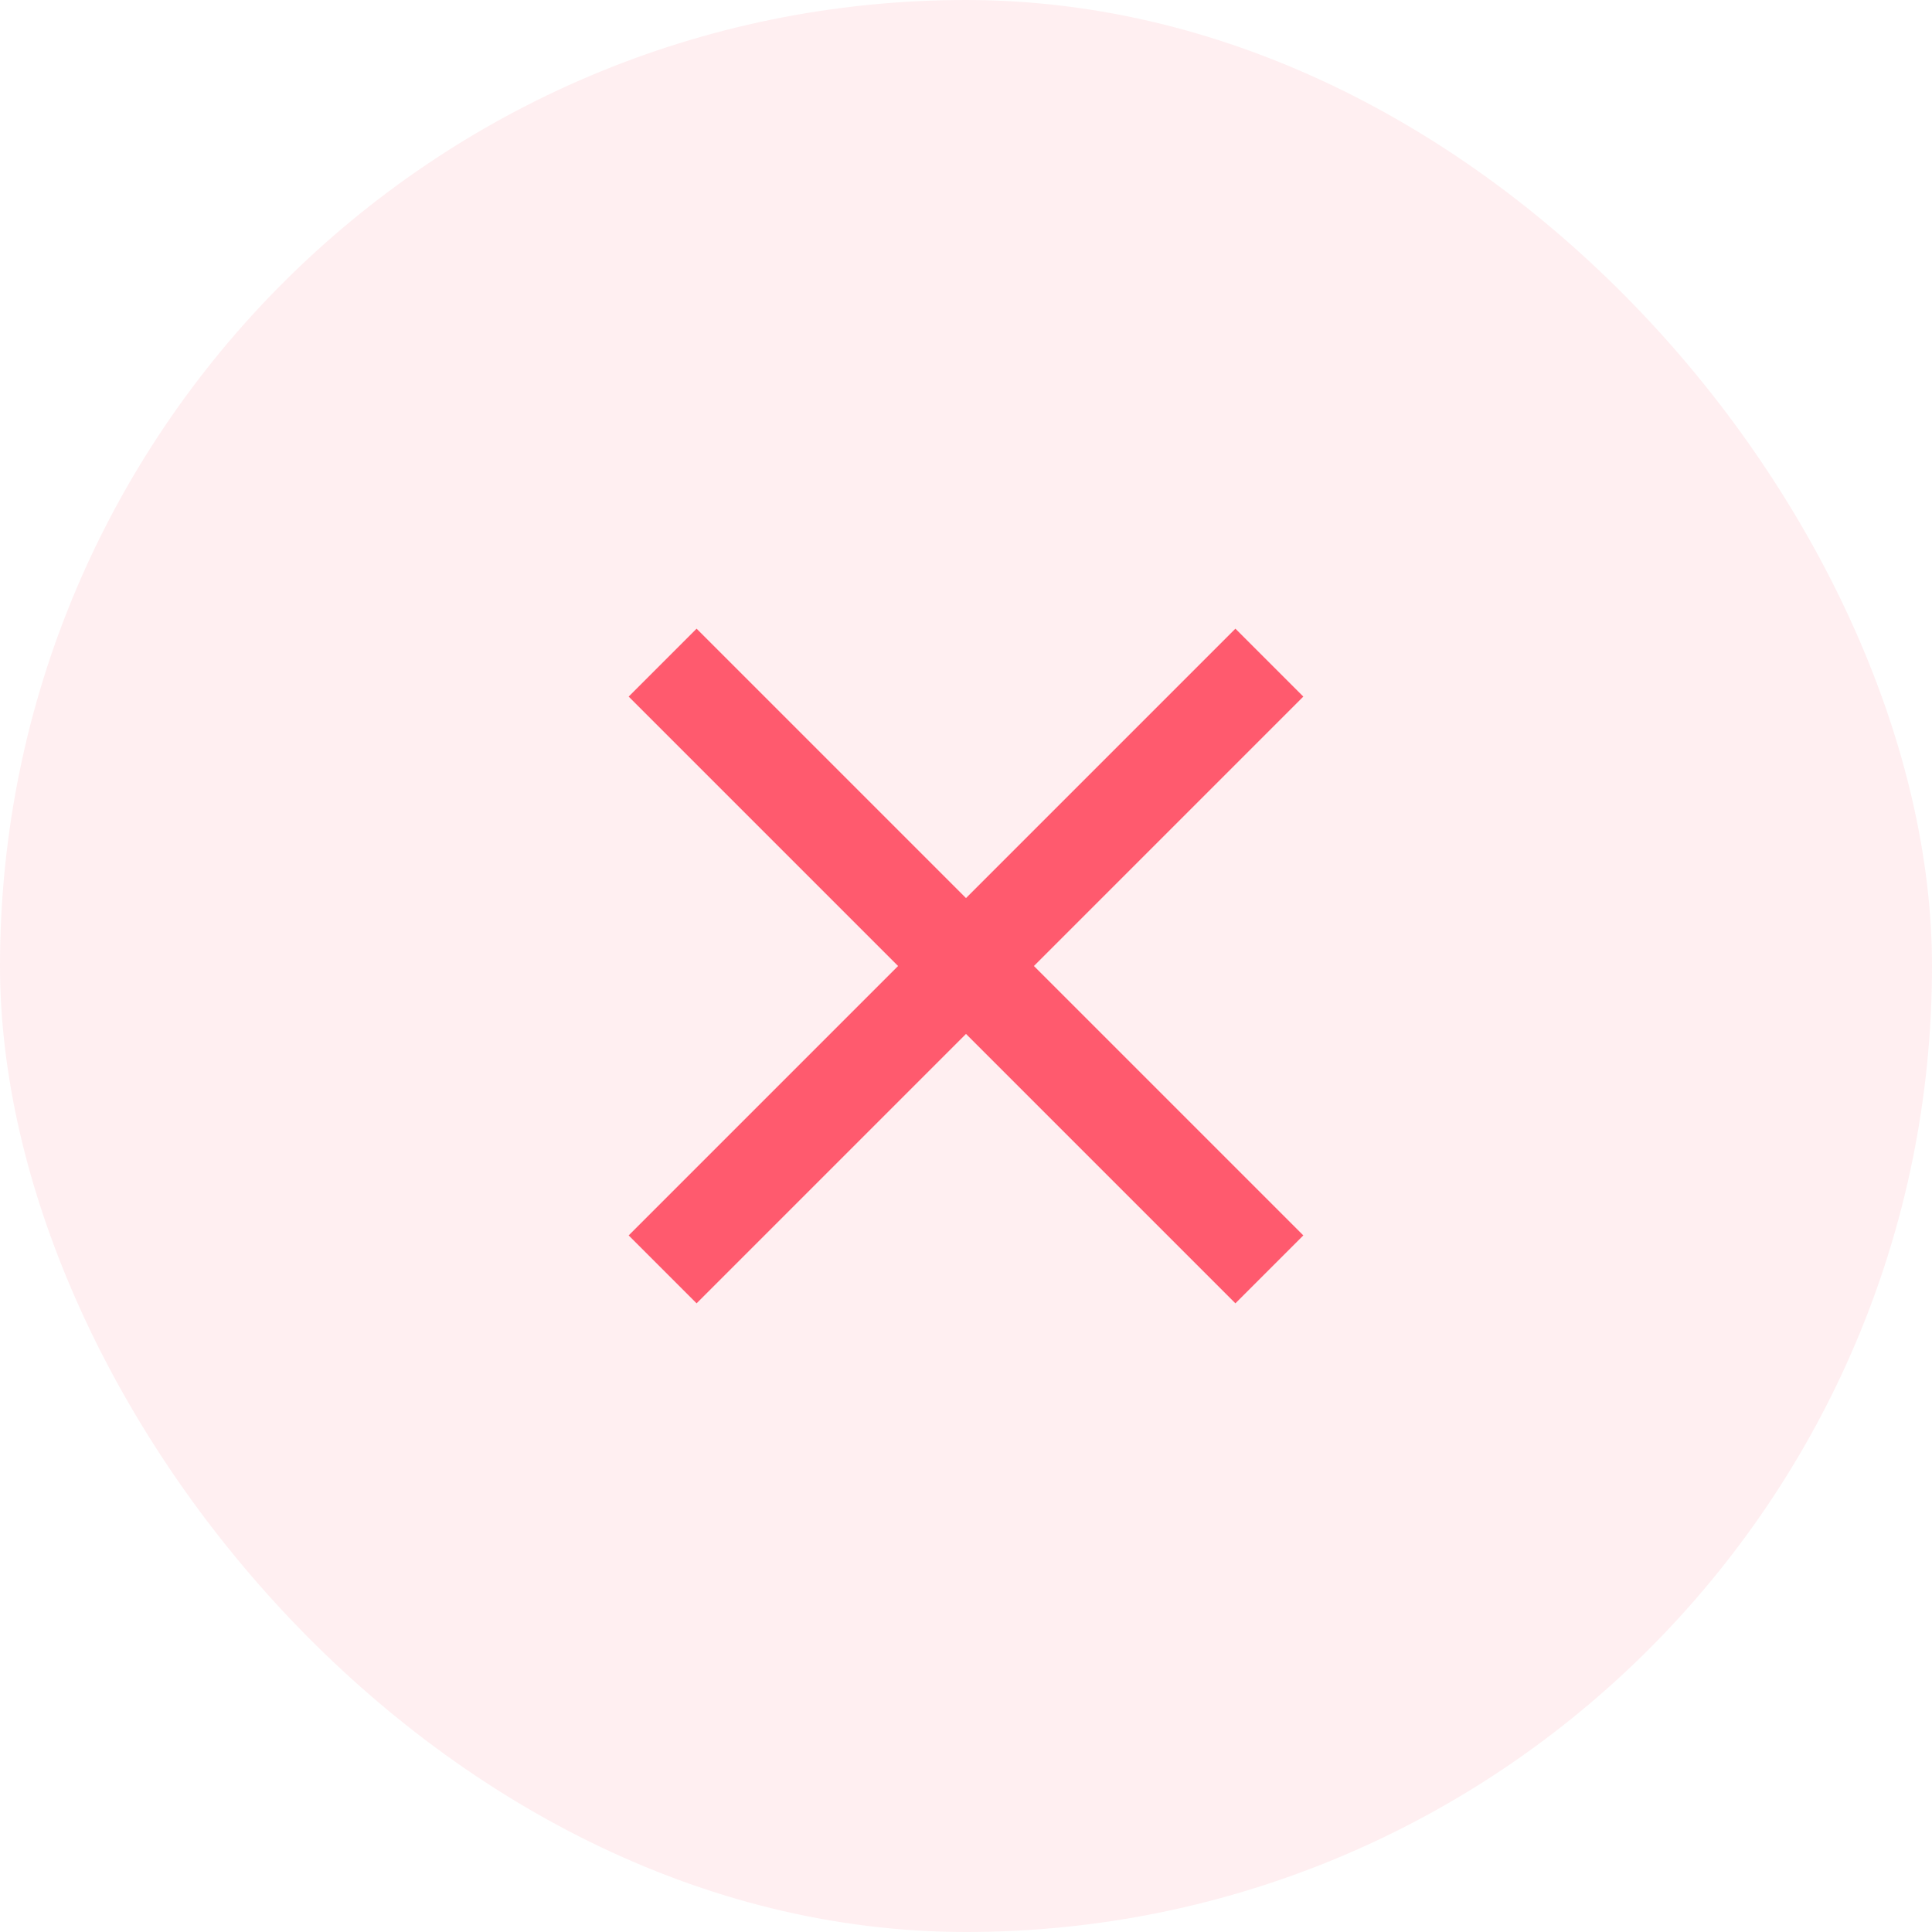 <svg xmlns="http://www.w3.org/2000/svg" width="40" height="40" viewBox="0 0 40 40" fill="none"><rect width="40" height="40" rx="20" fill="#FF5A6E" fill-opacity="0.1"></rect><path d="M26.984 14.422L21.406 20L26.984 25.578L25.578 26.984L20 21.406L14.422 26.984L13.016 25.578L18.594 20L13.016 14.422L14.422 13.016L20 18.594L25.578 13.016L26.984 14.422Z" fill="#FF5A6E"></path></svg>